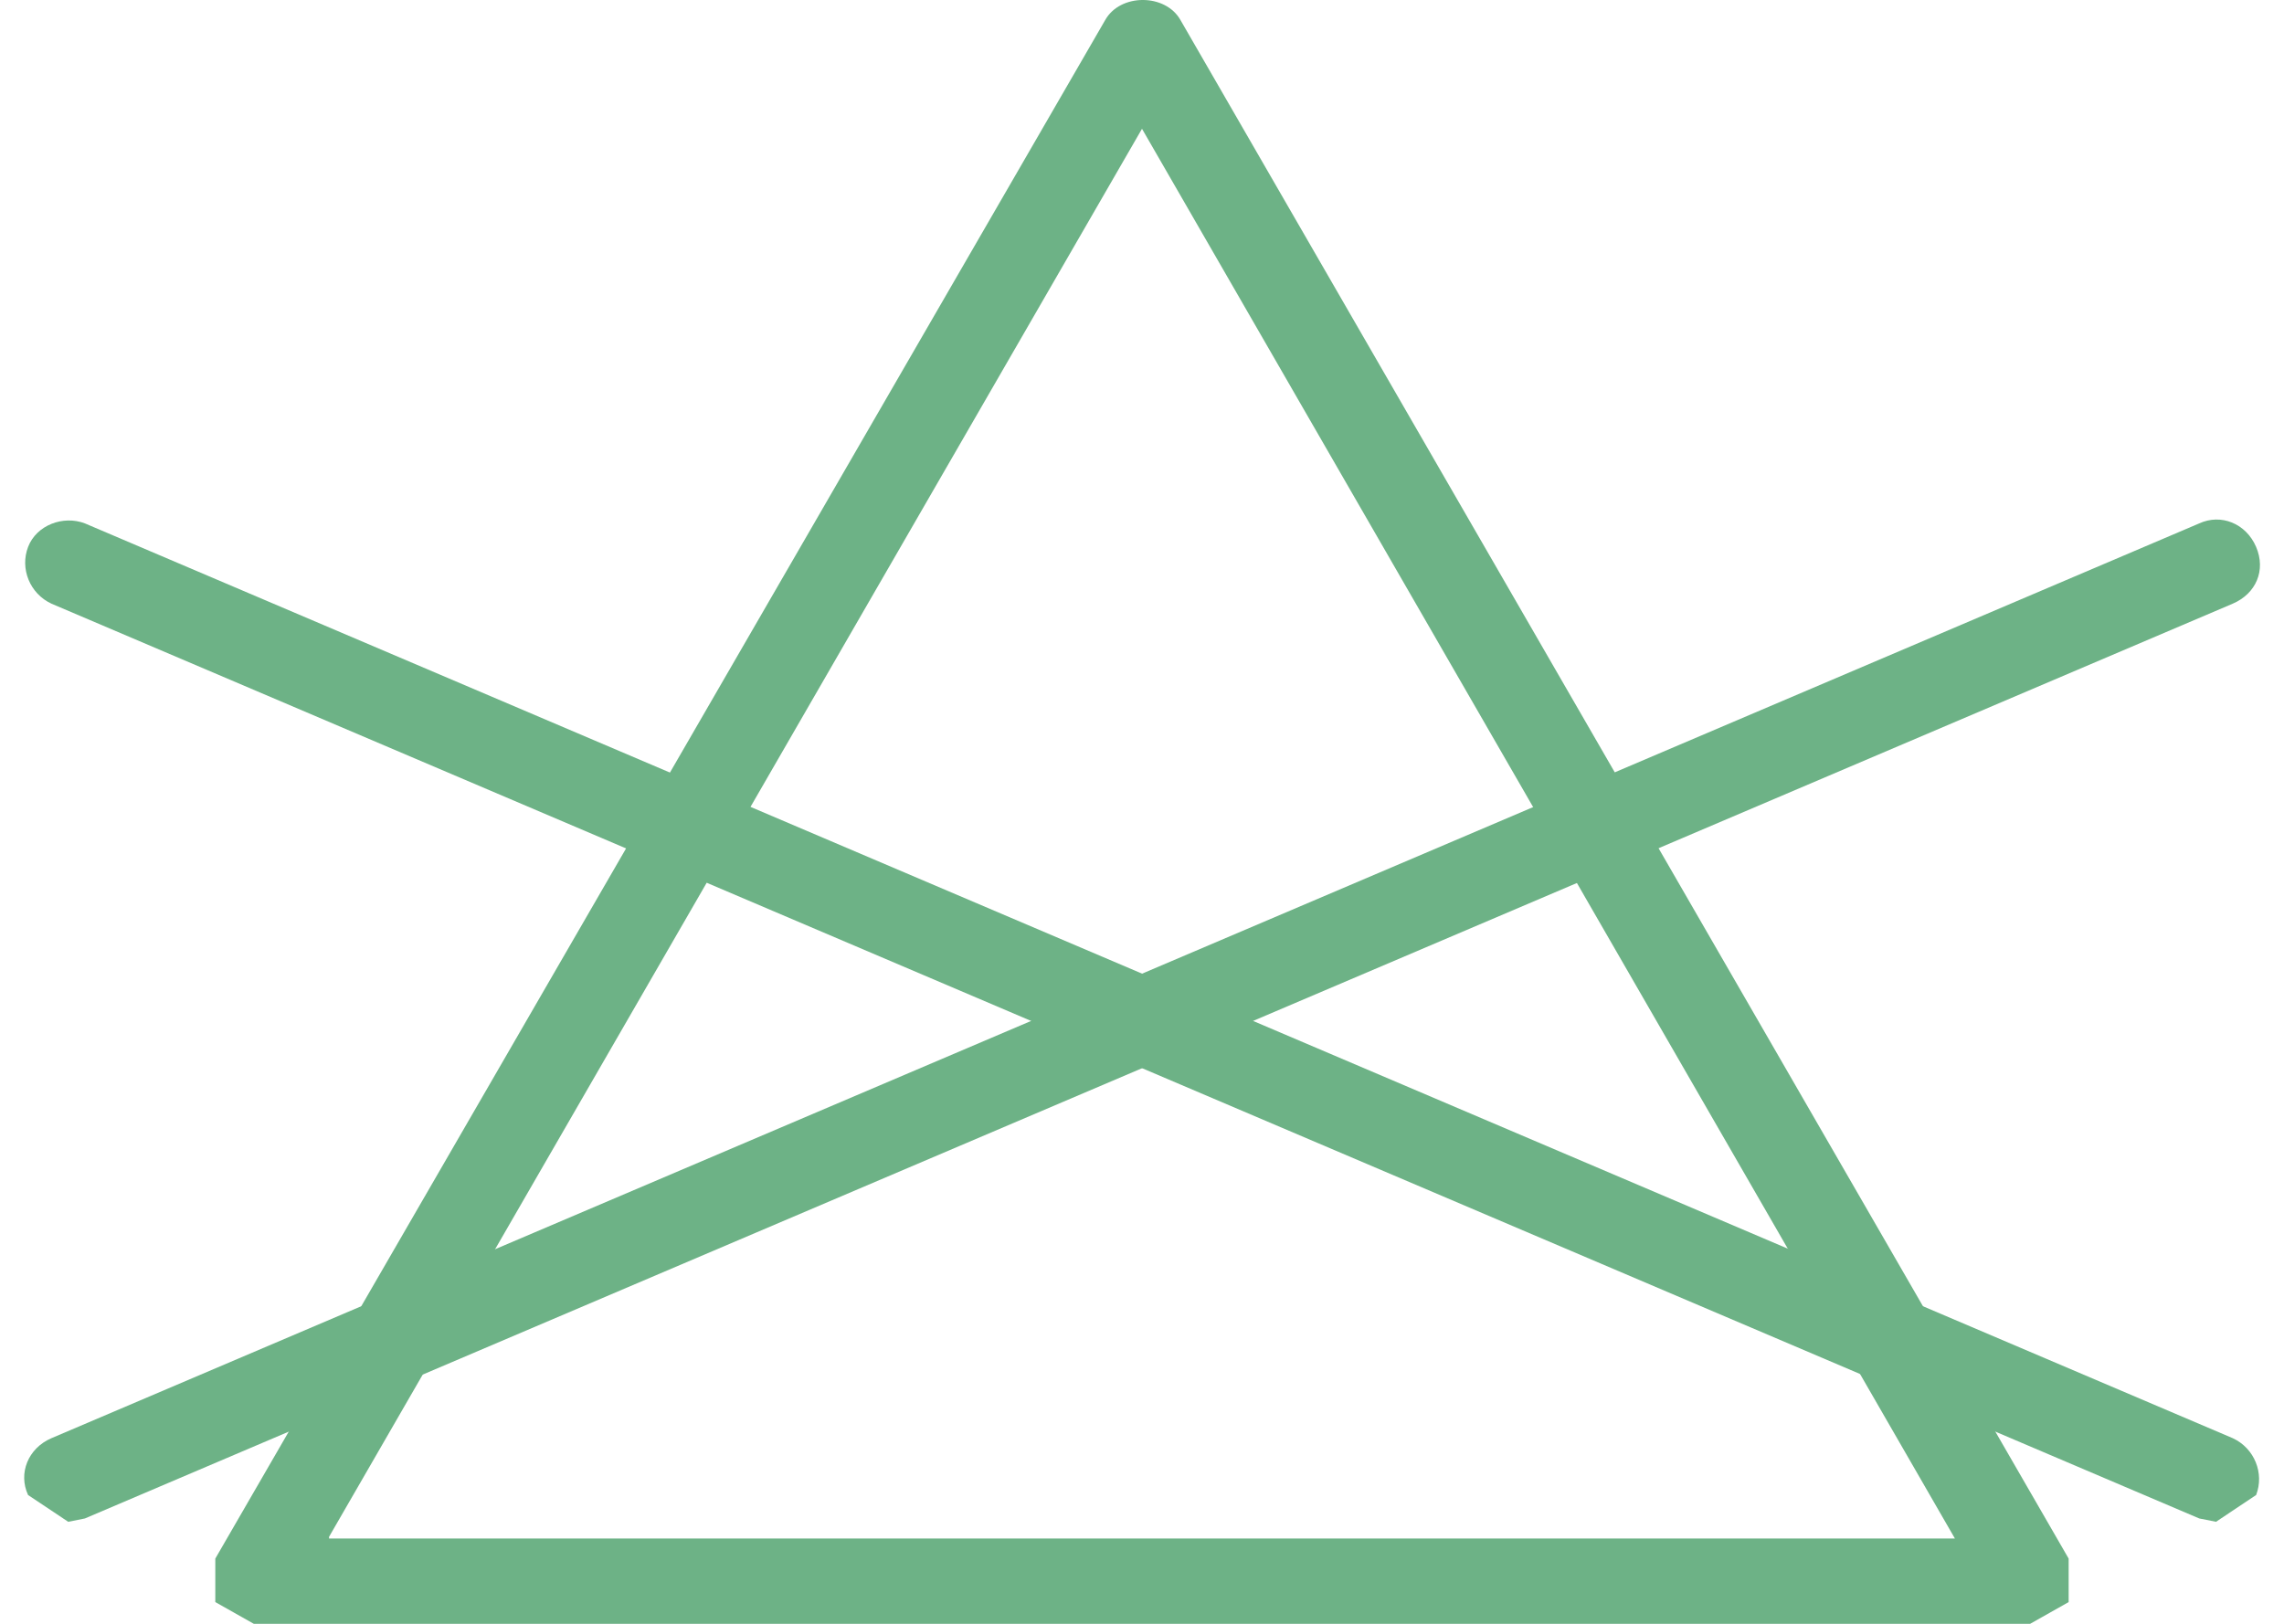 <svg width="45" height="32" viewBox="0 0 45 32" fill="none" xmlns="http://www.w3.org/2000/svg">
<path d="M39.999 32H5L4.242 31.572V30.715L21.775 0.395C22.071 -0.132 22.961 -0.132 23.258 0.395L40.757 30.715V31.572L39.999 32ZM6.483 30.319H38.516L22.5 2.538L6.483 30.286V30.319Z" fill="#6DB286"/>
<path d="M43.66 29.99L43.33 29.924L1.015 11.897C0.587 11.699 0.389 11.205 0.554 10.777C0.719 10.348 1.246 10.15 1.674 10.315L43.99 28.342C44.418 28.54 44.616 29.034 44.451 29.462L43.66 29.99Z" fill="#6DB286"/>
<path d="M1.344 29.99L0.553 29.462C0.355 29.034 0.553 28.54 1.014 28.342L43.329 10.315C43.758 10.117 44.252 10.315 44.45 10.777C44.648 11.238 44.45 11.699 43.989 11.897L1.673 29.924L1.344 29.99Z" fill="#6DB286"/>
</svg>
